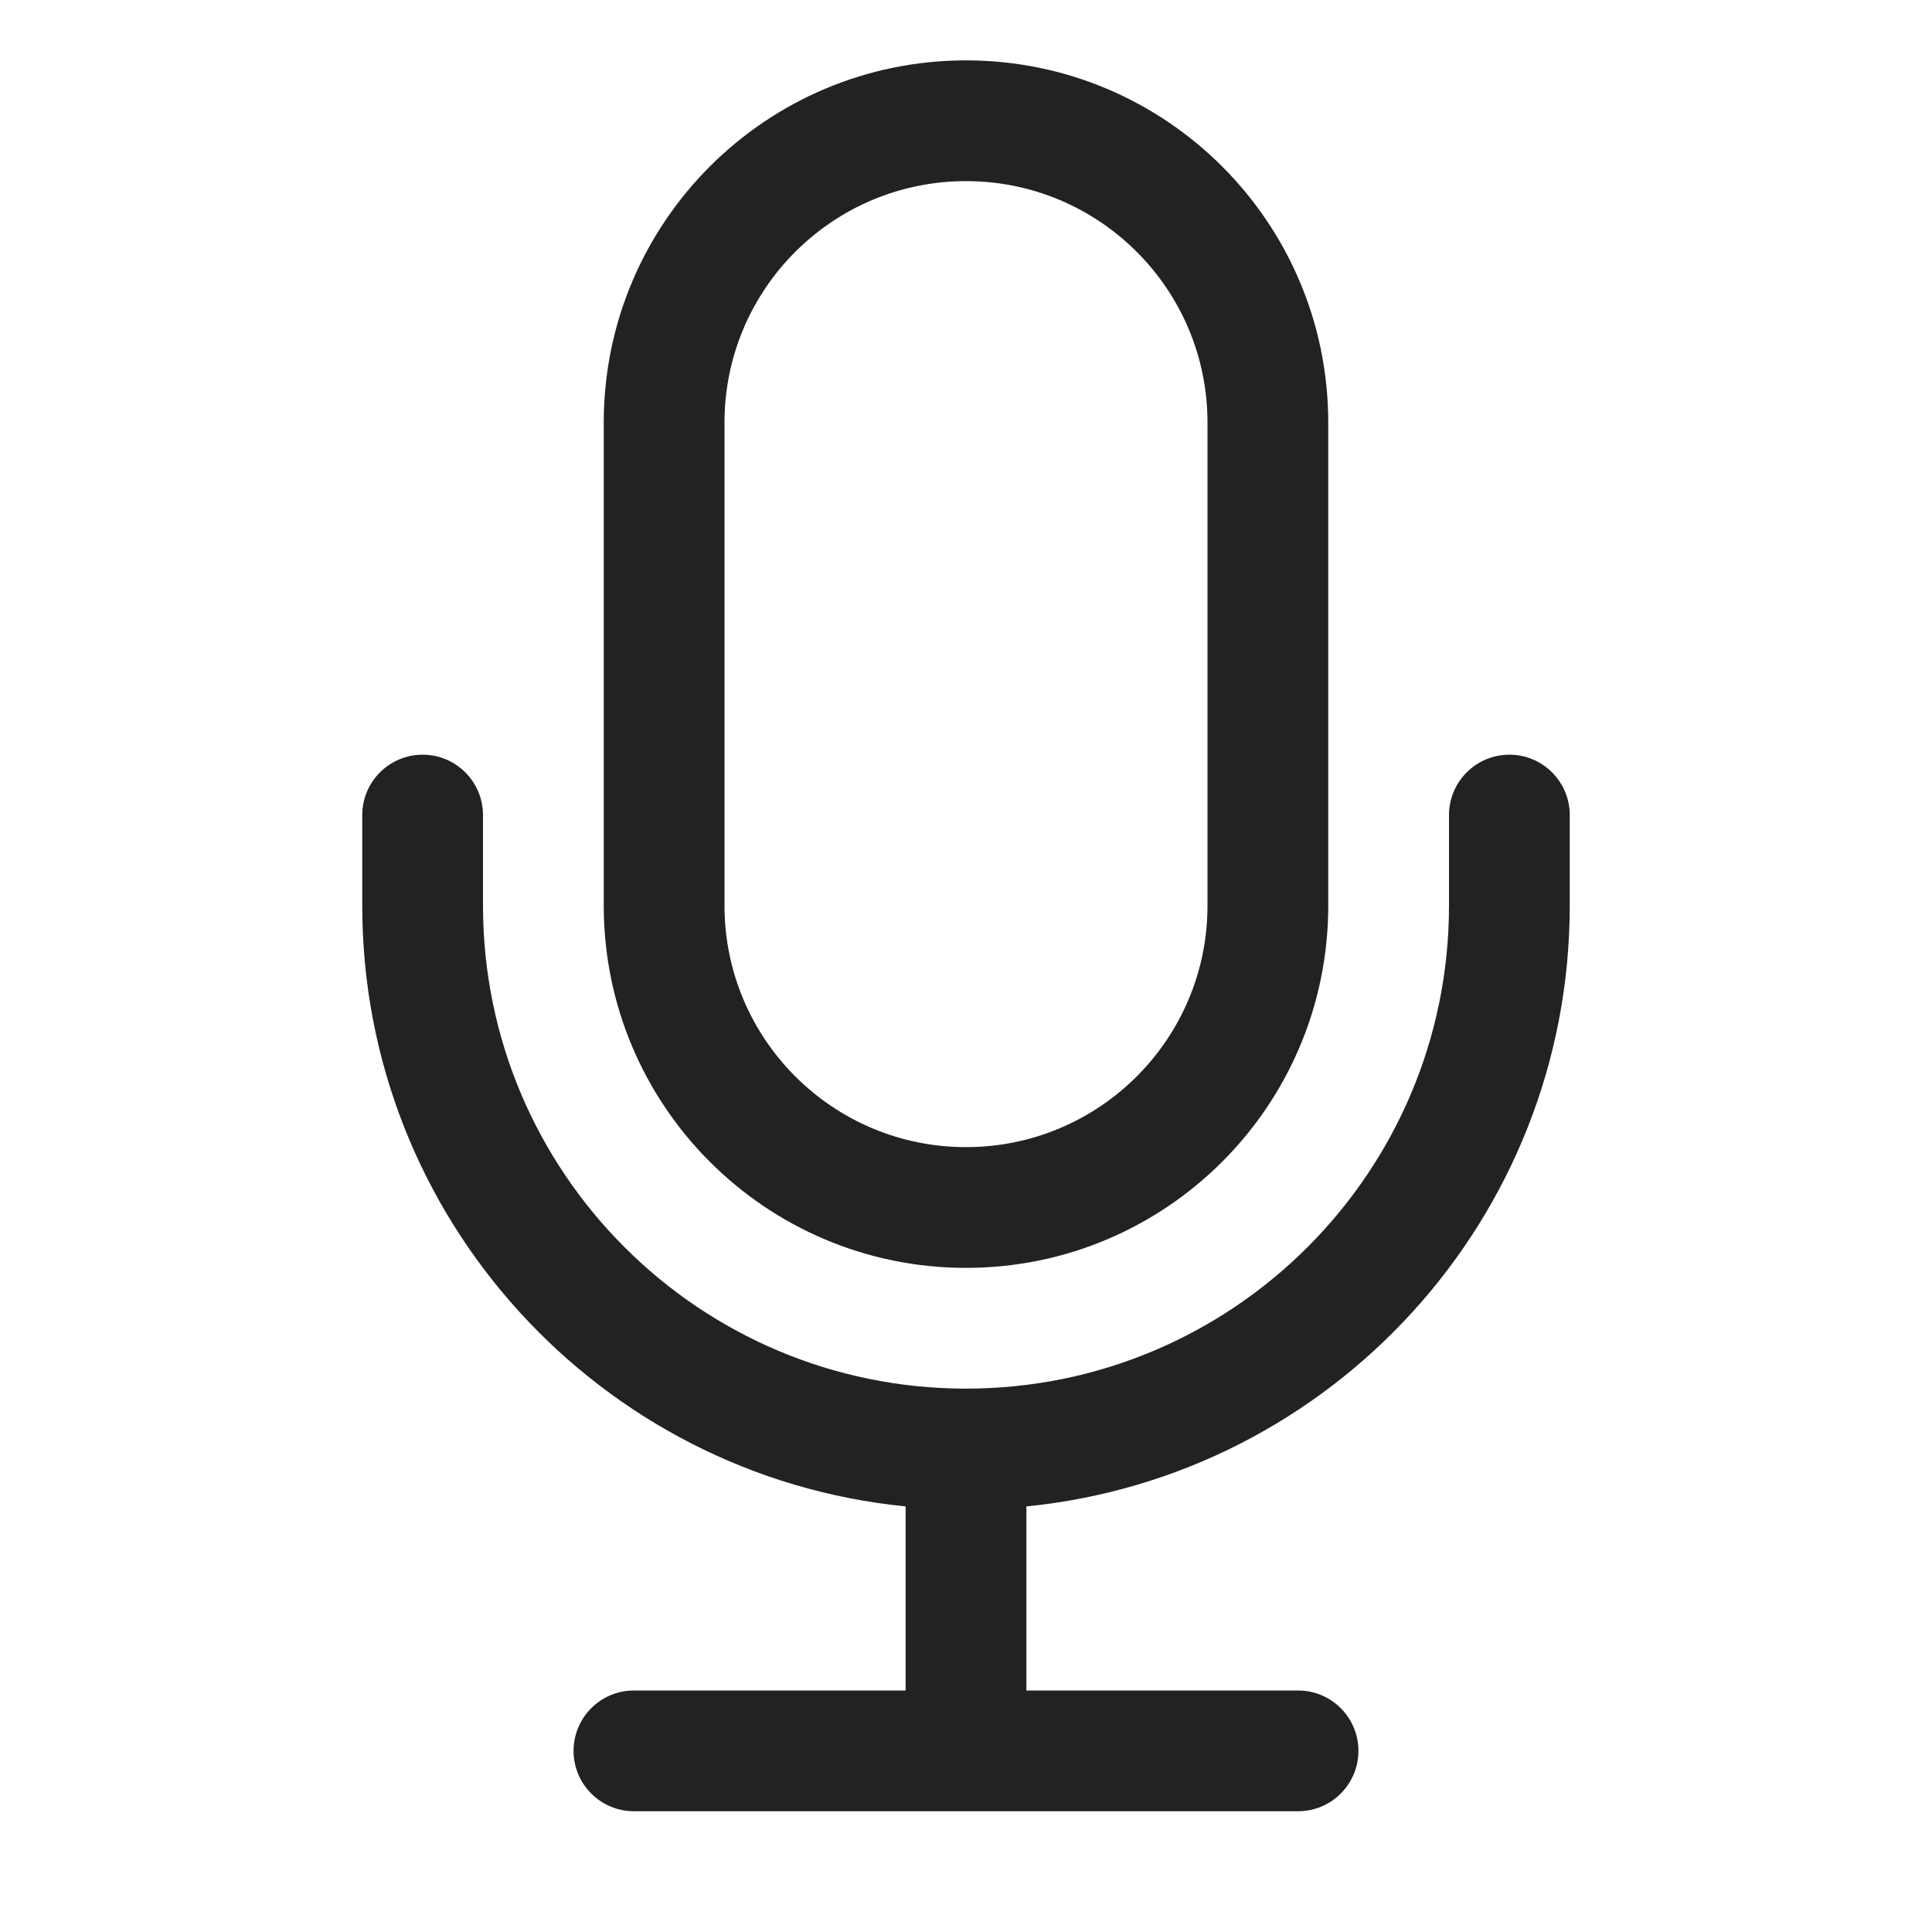 <svg width="32" height="32" viewBox="0 0 32 32" fill="none" xmlns="http://www.w3.org/2000/svg">
<path fill-rule="evenodd" clip-rule="evenodd" d="M16 1C12.686 1 10 3.686 10 7V15C10 18.314 12.686 21 16 21C19.314 21 22 18.314 22 15V7C22 3.686 19.314 1 16 1ZM12 7C12 4.791 13.791 3 16 3C18.209 3 20 4.791 20 7V15C20 17.209 18.209 19 16 19C13.791 19 12 17.209 12 15V7Z" fill="#222222"/>
<path d="M7 12.5C7.552 12.5 8 12.948 8 13.5V15C8 19.418 11.582 23 16 23C20.418 23 24 19.418 24 15V13.5C24 12.948 24.448 12.5 25 12.5C25.552 12.5 26 12.948 26 13.5V15C26 20.185 22.053 24.449 17 24.951V28H21.5C22.052 28 22.5 28.448 22.5 29C22.5 29.552 22.052 30 21.5 30H10.5C9.948 30 9.5 29.552 9.5 29C9.5 28.448 9.948 28 10.5 28H15V24.951C9.947 24.449 6 20.185 6 15V13.5C6 12.948 6.448 12.5 7 12.5Z" fill="#222222"/>
</svg>
